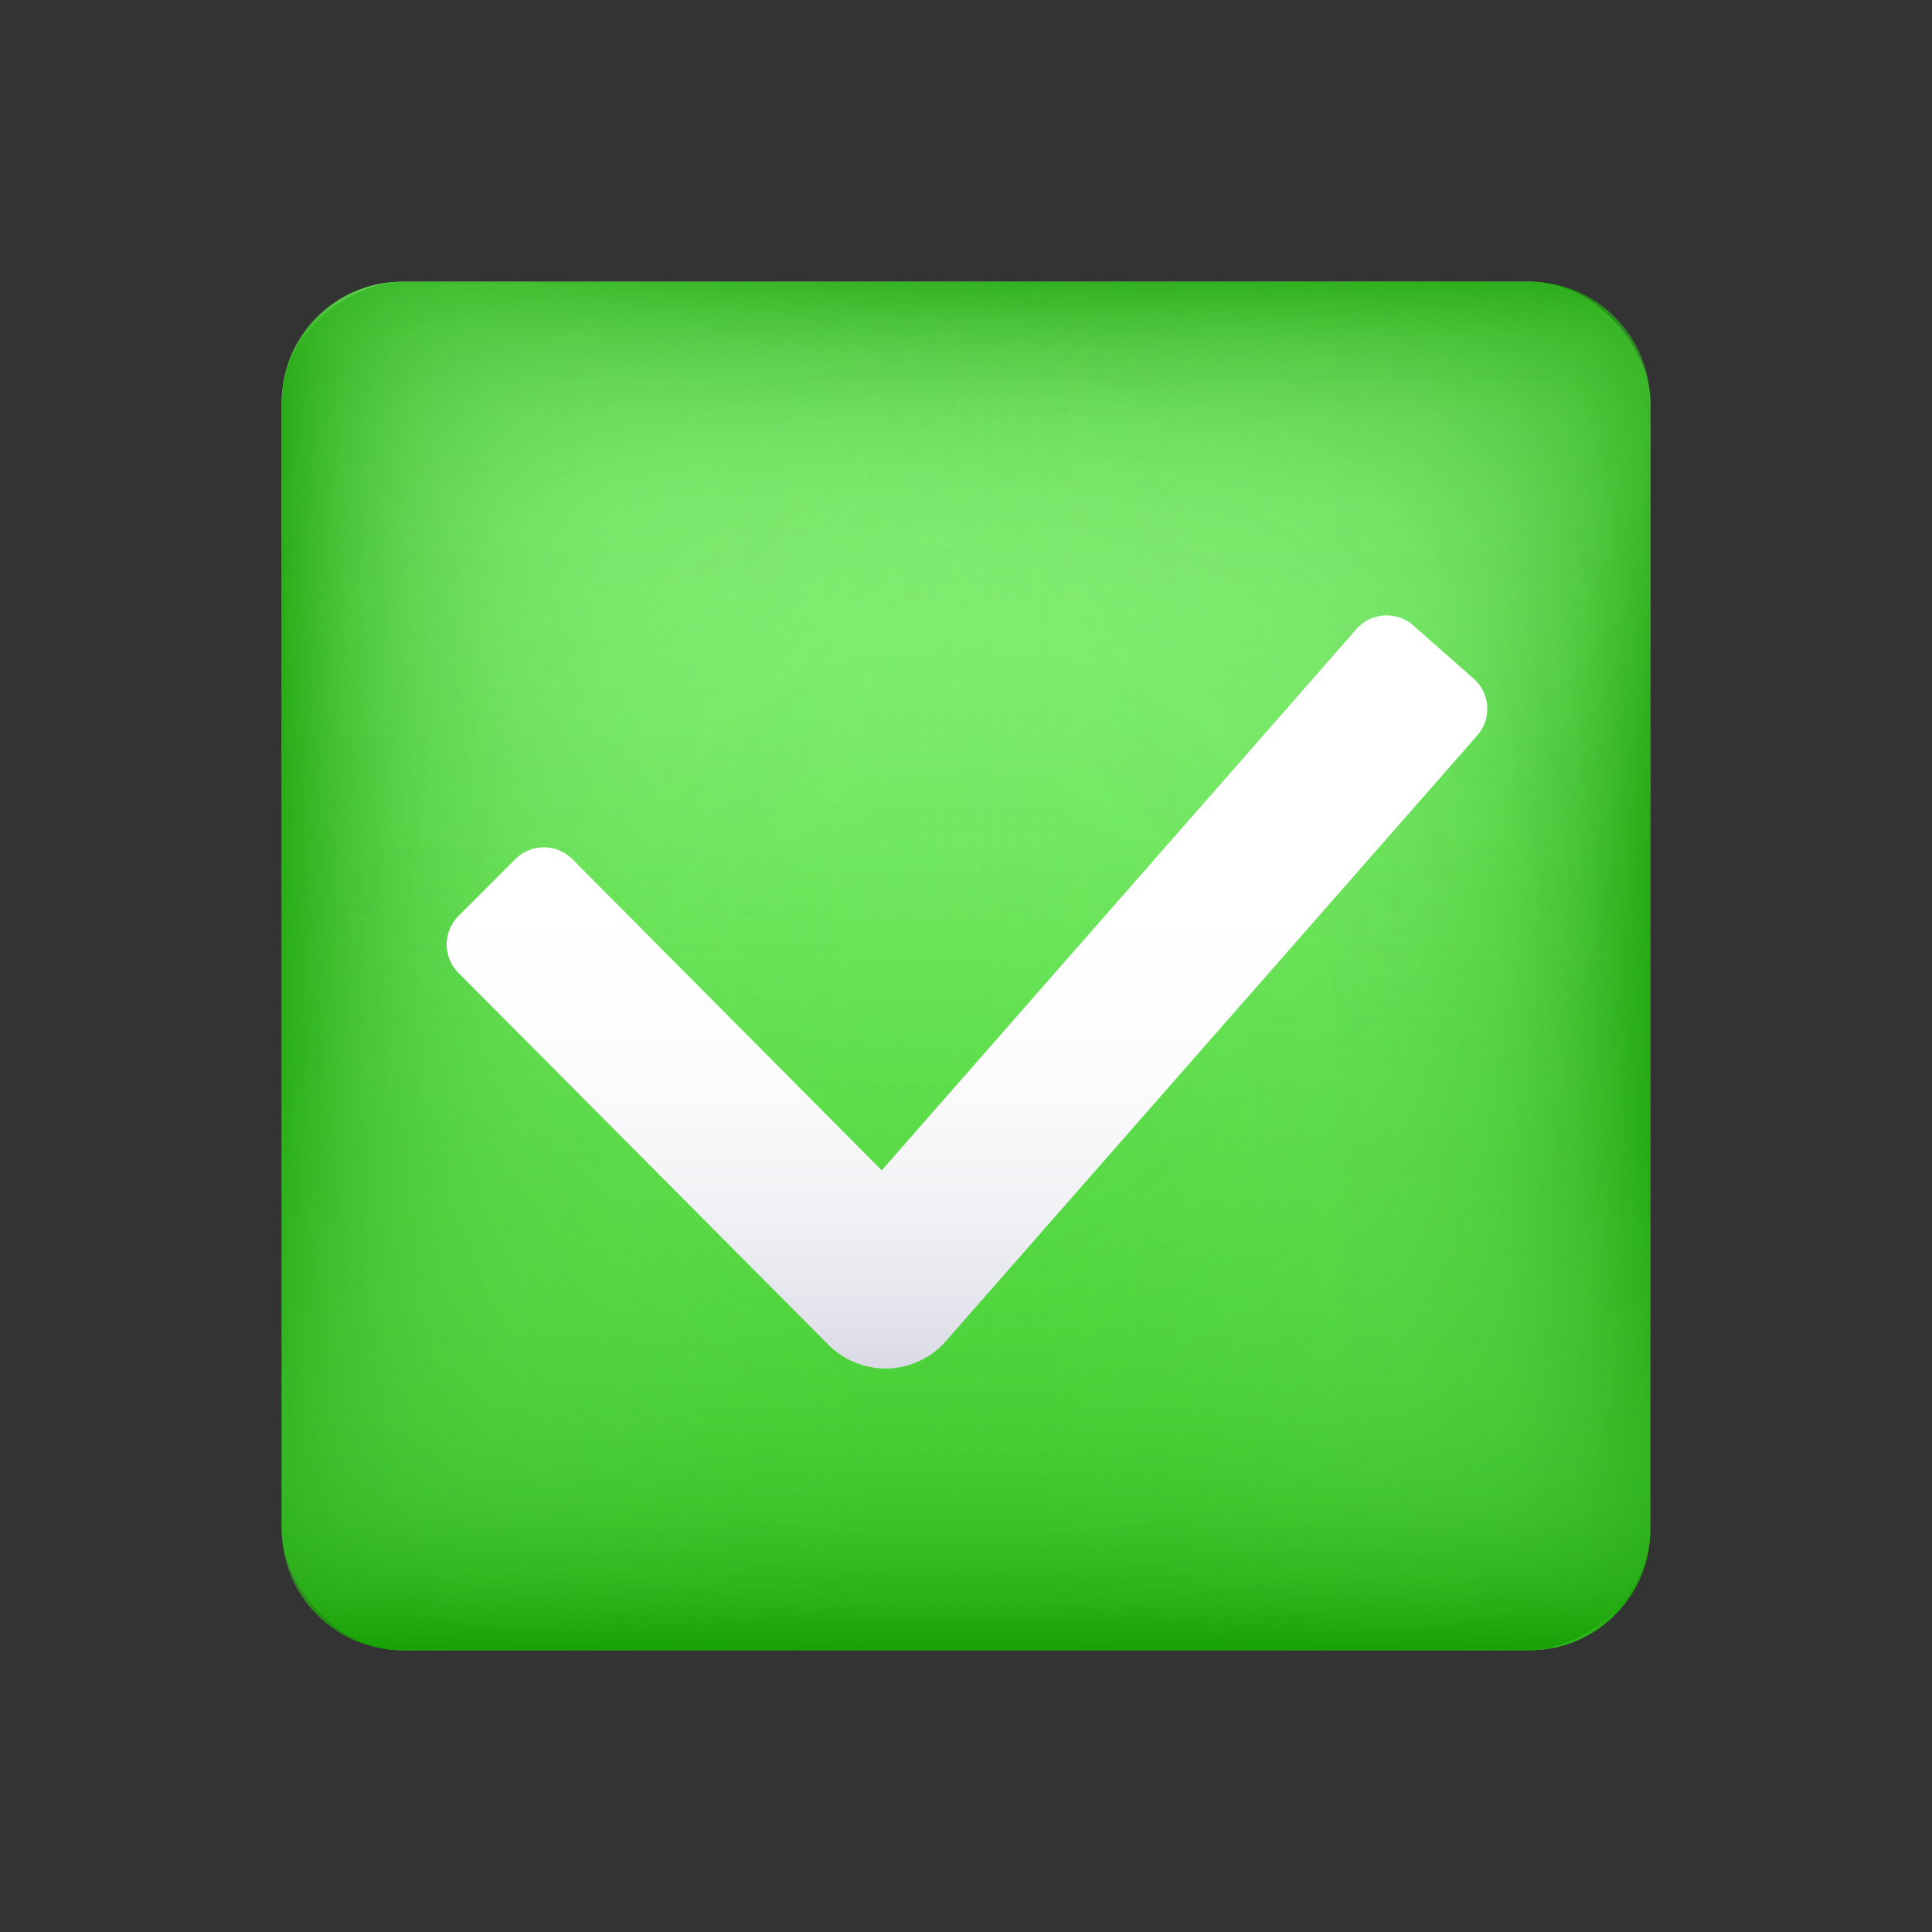 <?xml version="1.0" encoding="UTF-8" standalone="no"?>
<svg xmlns="http://www.w3.org/2000/svg" xmlns:xlink="http://www.w3.org/1999/xlink" viewBox="0 0 48 48" width="48px" height="48px"><rect x="0" y="0" width="48" height="48" fill="#333333" stroke="none"/><defs><linearGradient id="d0VrwS2LiZYa5fFiyPlpGb" x1="7.5" x2="7.5" y1="7" y2="41" gradientTransform="matrix(1.03 0 0 1 16.273 0)" gradientUnits="userSpaceOnUse"><stop offset="0" stop-color="#a2ff94"/><stop offset="1" stop-color="#27c411"/></linearGradient><linearGradient id="d0VrwS2LiZYa5fFiyPlpGa" x1="-9" x2="24" y1="24" y2="24" gradientTransform="matrix(1.03 0 0 1 16.273 0)" gradientUnits="userSpaceOnUse"><stop offset="0" stop-color="#81eb73" stop-opacity="0"/><stop offset=".41" stop-color="#80ea72" stop-opacity=".012"/><stop offset=".558" stop-color="#7be76d" stop-opacity=".055"/><stop offset=".663" stop-color="#73e165" stop-opacity=".13"/><stop offset=".749" stop-color="#68d959" stop-opacity=".237"/><stop offset=".821" stop-color="#59ce49" stop-opacity=".376"/><stop offset=".886" stop-color="#46c136" stop-opacity=".548"/><stop offset=".943" stop-color="#31b120" stop-opacity=".747"/><stop offset=".995" stop-color="#19a007" stop-opacity=".977"/><stop offset="1" stop-color="#169e04"/></linearGradient><linearGradient id="d0VrwS2LiZYa5fFiyPlpGc" x1="-1395" x2="-1362" y1="-180" y2="-180" gradientTransform="matrix(1.03 0 0 1 1444.273 204)" xlink:href="#d0VrwS2LiZYa5fFiyPlpGa"/><linearGradient id="d0VrwS2LiZYa5fFiyPlpGd" x1="-1197" x2="-1164" y1="-1608" y2="-1608" gradientTransform="matrix(1.03 0 0 1 1240.273 1632)" xlink:href="#d0VrwS2LiZYa5fFiyPlpGa"/><linearGradient id="d0VrwS2LiZYa5fFiyPlpGe" x1="189" x2="222" y1="-1404" y2="-1404" gradientTransform="matrix(1.03 0 0 1 -187.727 1428)" xlink:href="#d0VrwS2LiZYa5fFiyPlpGa"/><linearGradient id="d0VrwS2LiZYa5fFiyPlpGf" x1="24.027" x2="24.027" y1="15.291" y2="34" gradientUnits="userSpaceOnUse"><stop offset=".375" stop-color="#fff"/><stop offset=".606" stop-color="#fcfcfd"/><stop offset=".784" stop-color="#f2f2f6"/><stop offset=".943" stop-color="#e2e2eb"/><stop offset="1" stop-color="#dadae6"/></linearGradient></defs><g data-name="check mark button"><rect width="34" height="34" x="7" y="7" fill="url(#d0VrwS2LiZYa5fFiyPlpGb)" rx="3"/><g opacity=".9"><rect width="34" height="34" x="7" y="7" fill="url(#d0VrwS2LiZYa5fFiyPlpGa)" rx="3"/><rect width="34" height="34" x="7" y="7" fill="url(#d0VrwS2LiZYa5fFiyPlpGc)" rx="3" transform="rotate(-90 24 24)"/><rect width="34" height="34" x="7" y="7" fill="url(#d0VrwS2LiZYa5fFiyPlpGd)" rx="3" transform="rotate(180 24 24)"/><rect width="34" height="34" x="7" y="7" fill="url(#d0VrwS2LiZYa5fFiyPlpGe)" rx="3" transform="rotate(90 24 24)"/></g><path fill="url(#d0VrwS2LiZYa5fFiyPlpGf)" d="M22,34a2,2,0,0,1-1.414-.586l-9.195-9.242a1,1,0,0,1,0-1.414l1.414-1.414a1,1,0,0,1,1.414,0l7.687,7.733L33.7,15.63a1,1,0,0,1,1.412-.091l1.5,1.321a1,1,0,0,1,.091,1.411L23.5,33.32A2,2,0,0,1,22.064,34Z"/></g></svg>